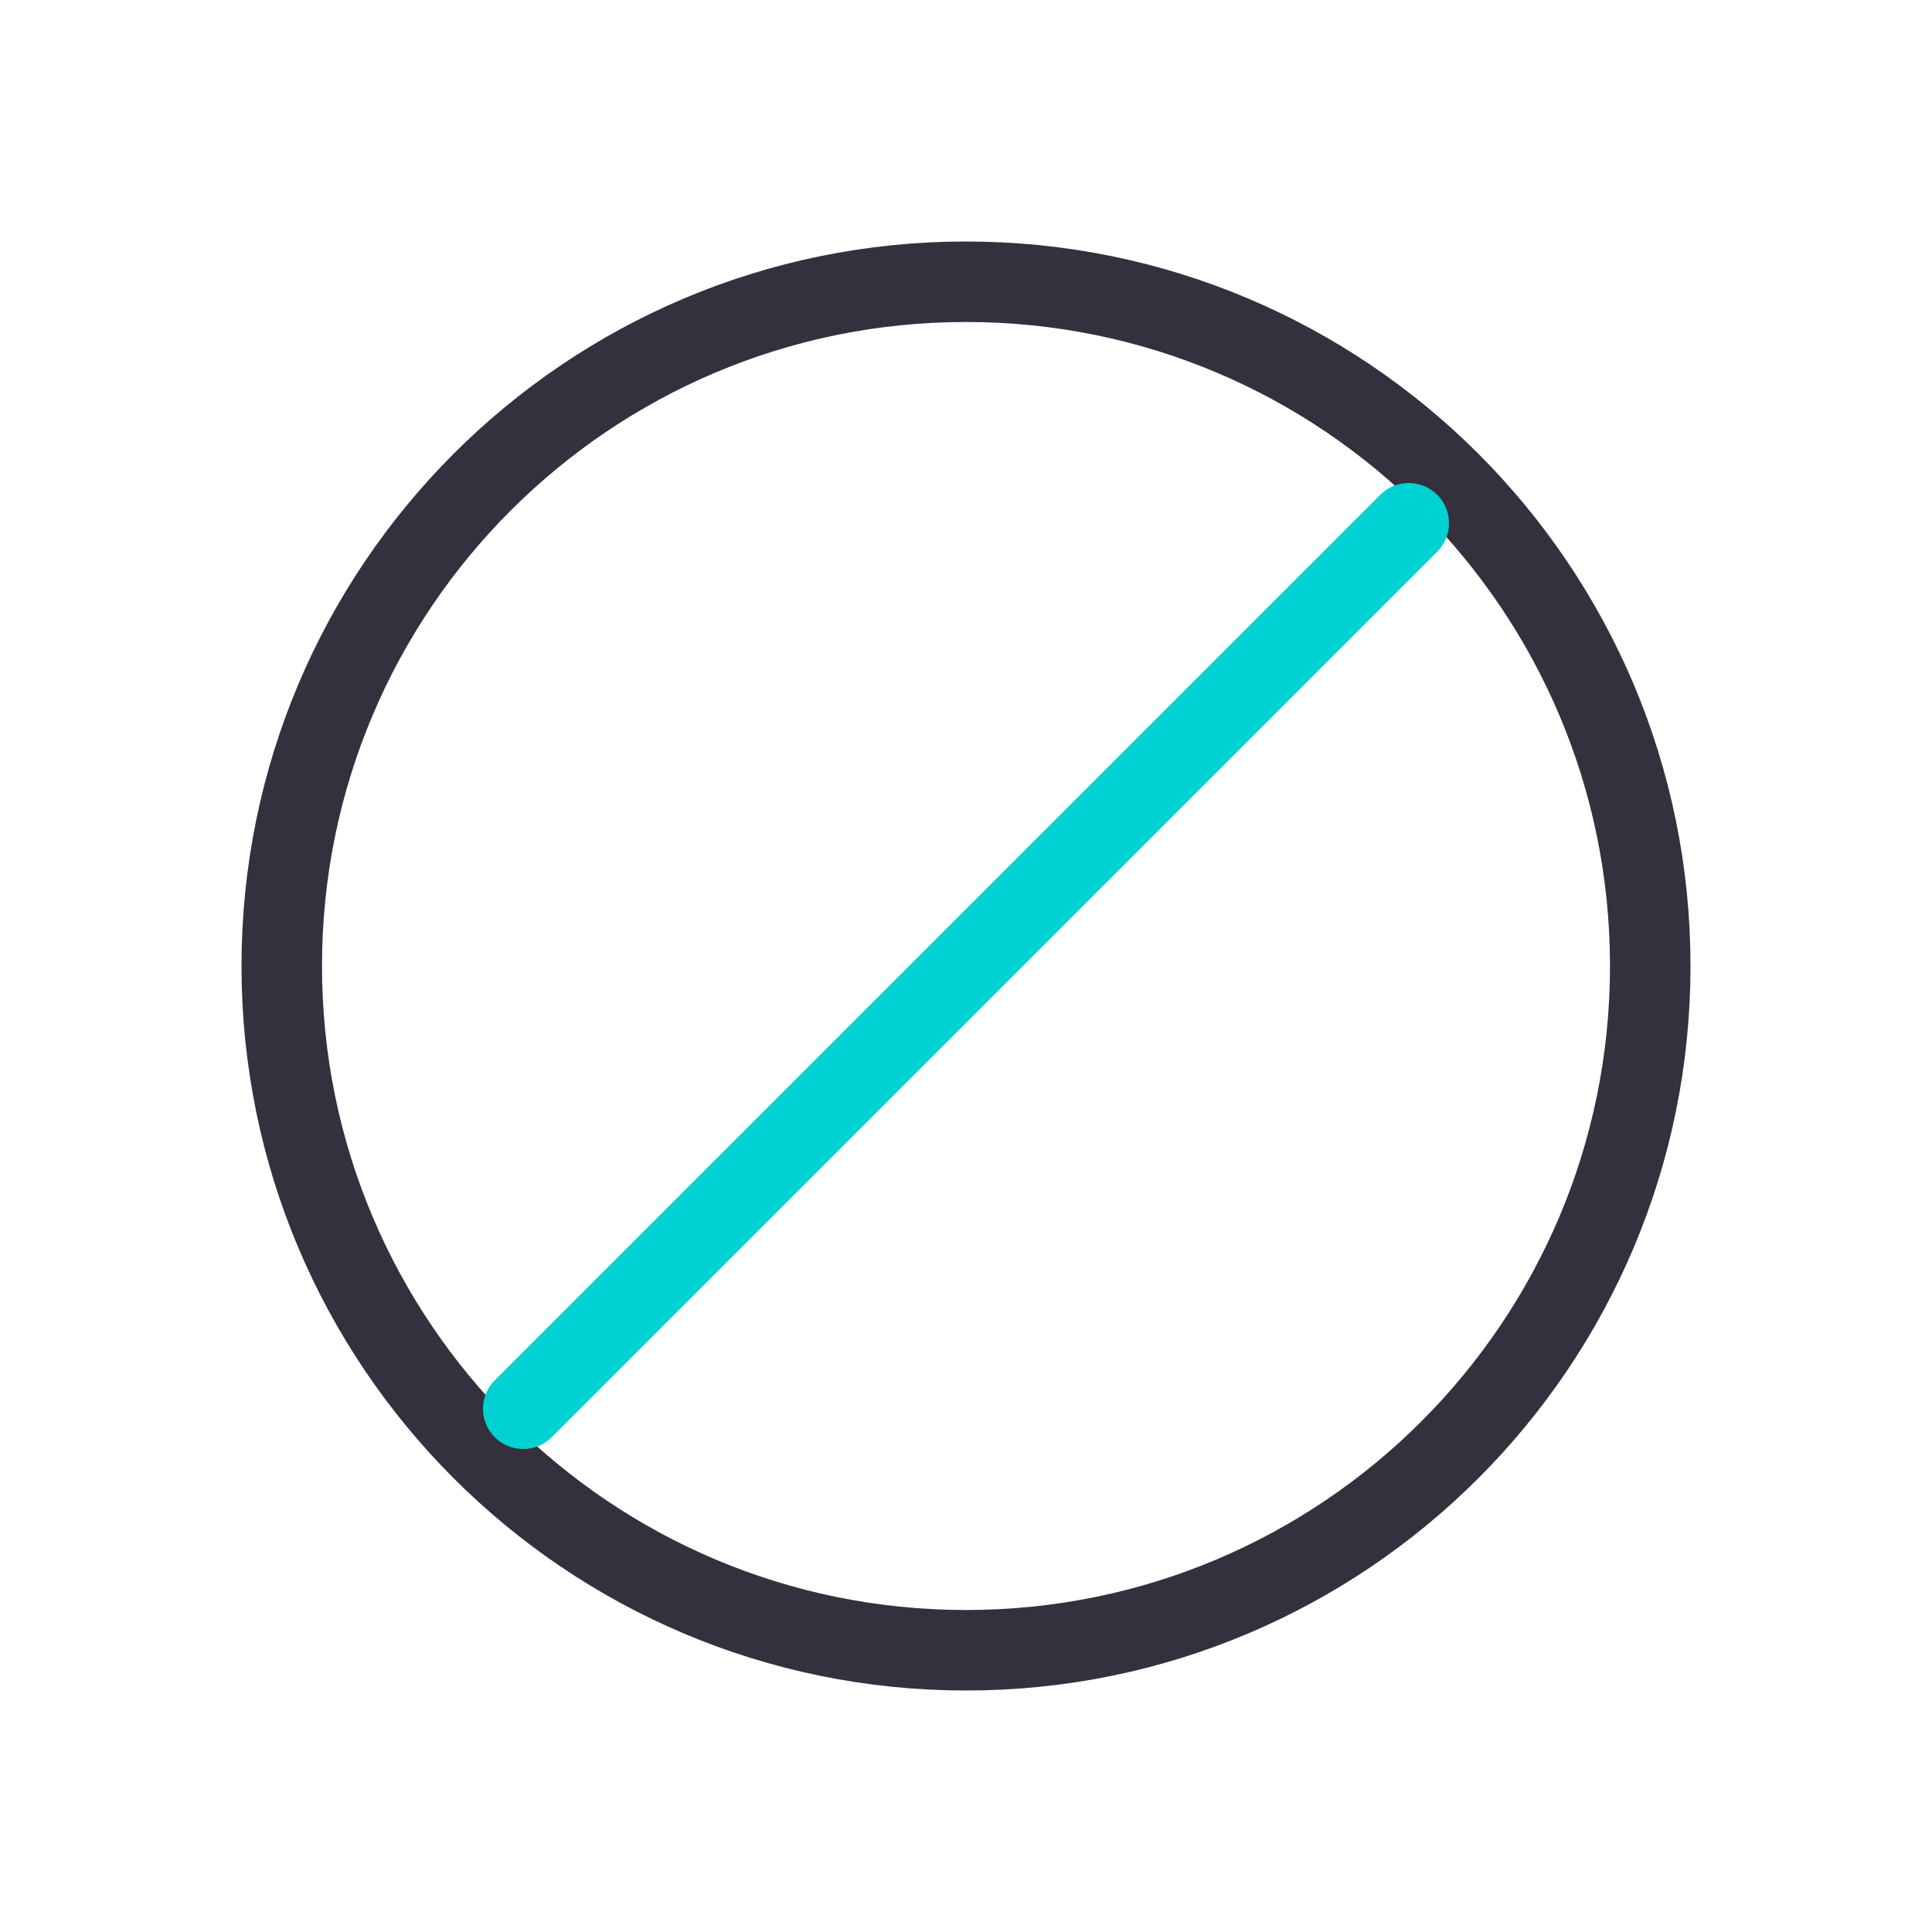<svg width="48" height="48" viewBox="0 0 48 48" fill="none" xmlns="http://www.w3.org/2000/svg">
<path d="M24 41C33.389 41 41 33.389 41 24C41 14.611 33.389 7 24 7C14.611 7 7 14.611 7 24C7 33.389 14.611 41 24 41Z" stroke="#34303D" stroke-width="2"/>
<path d="M35 13L13 35" stroke="#00D1D2" stroke-width="2" stroke-linecap="round"/>
</svg>
